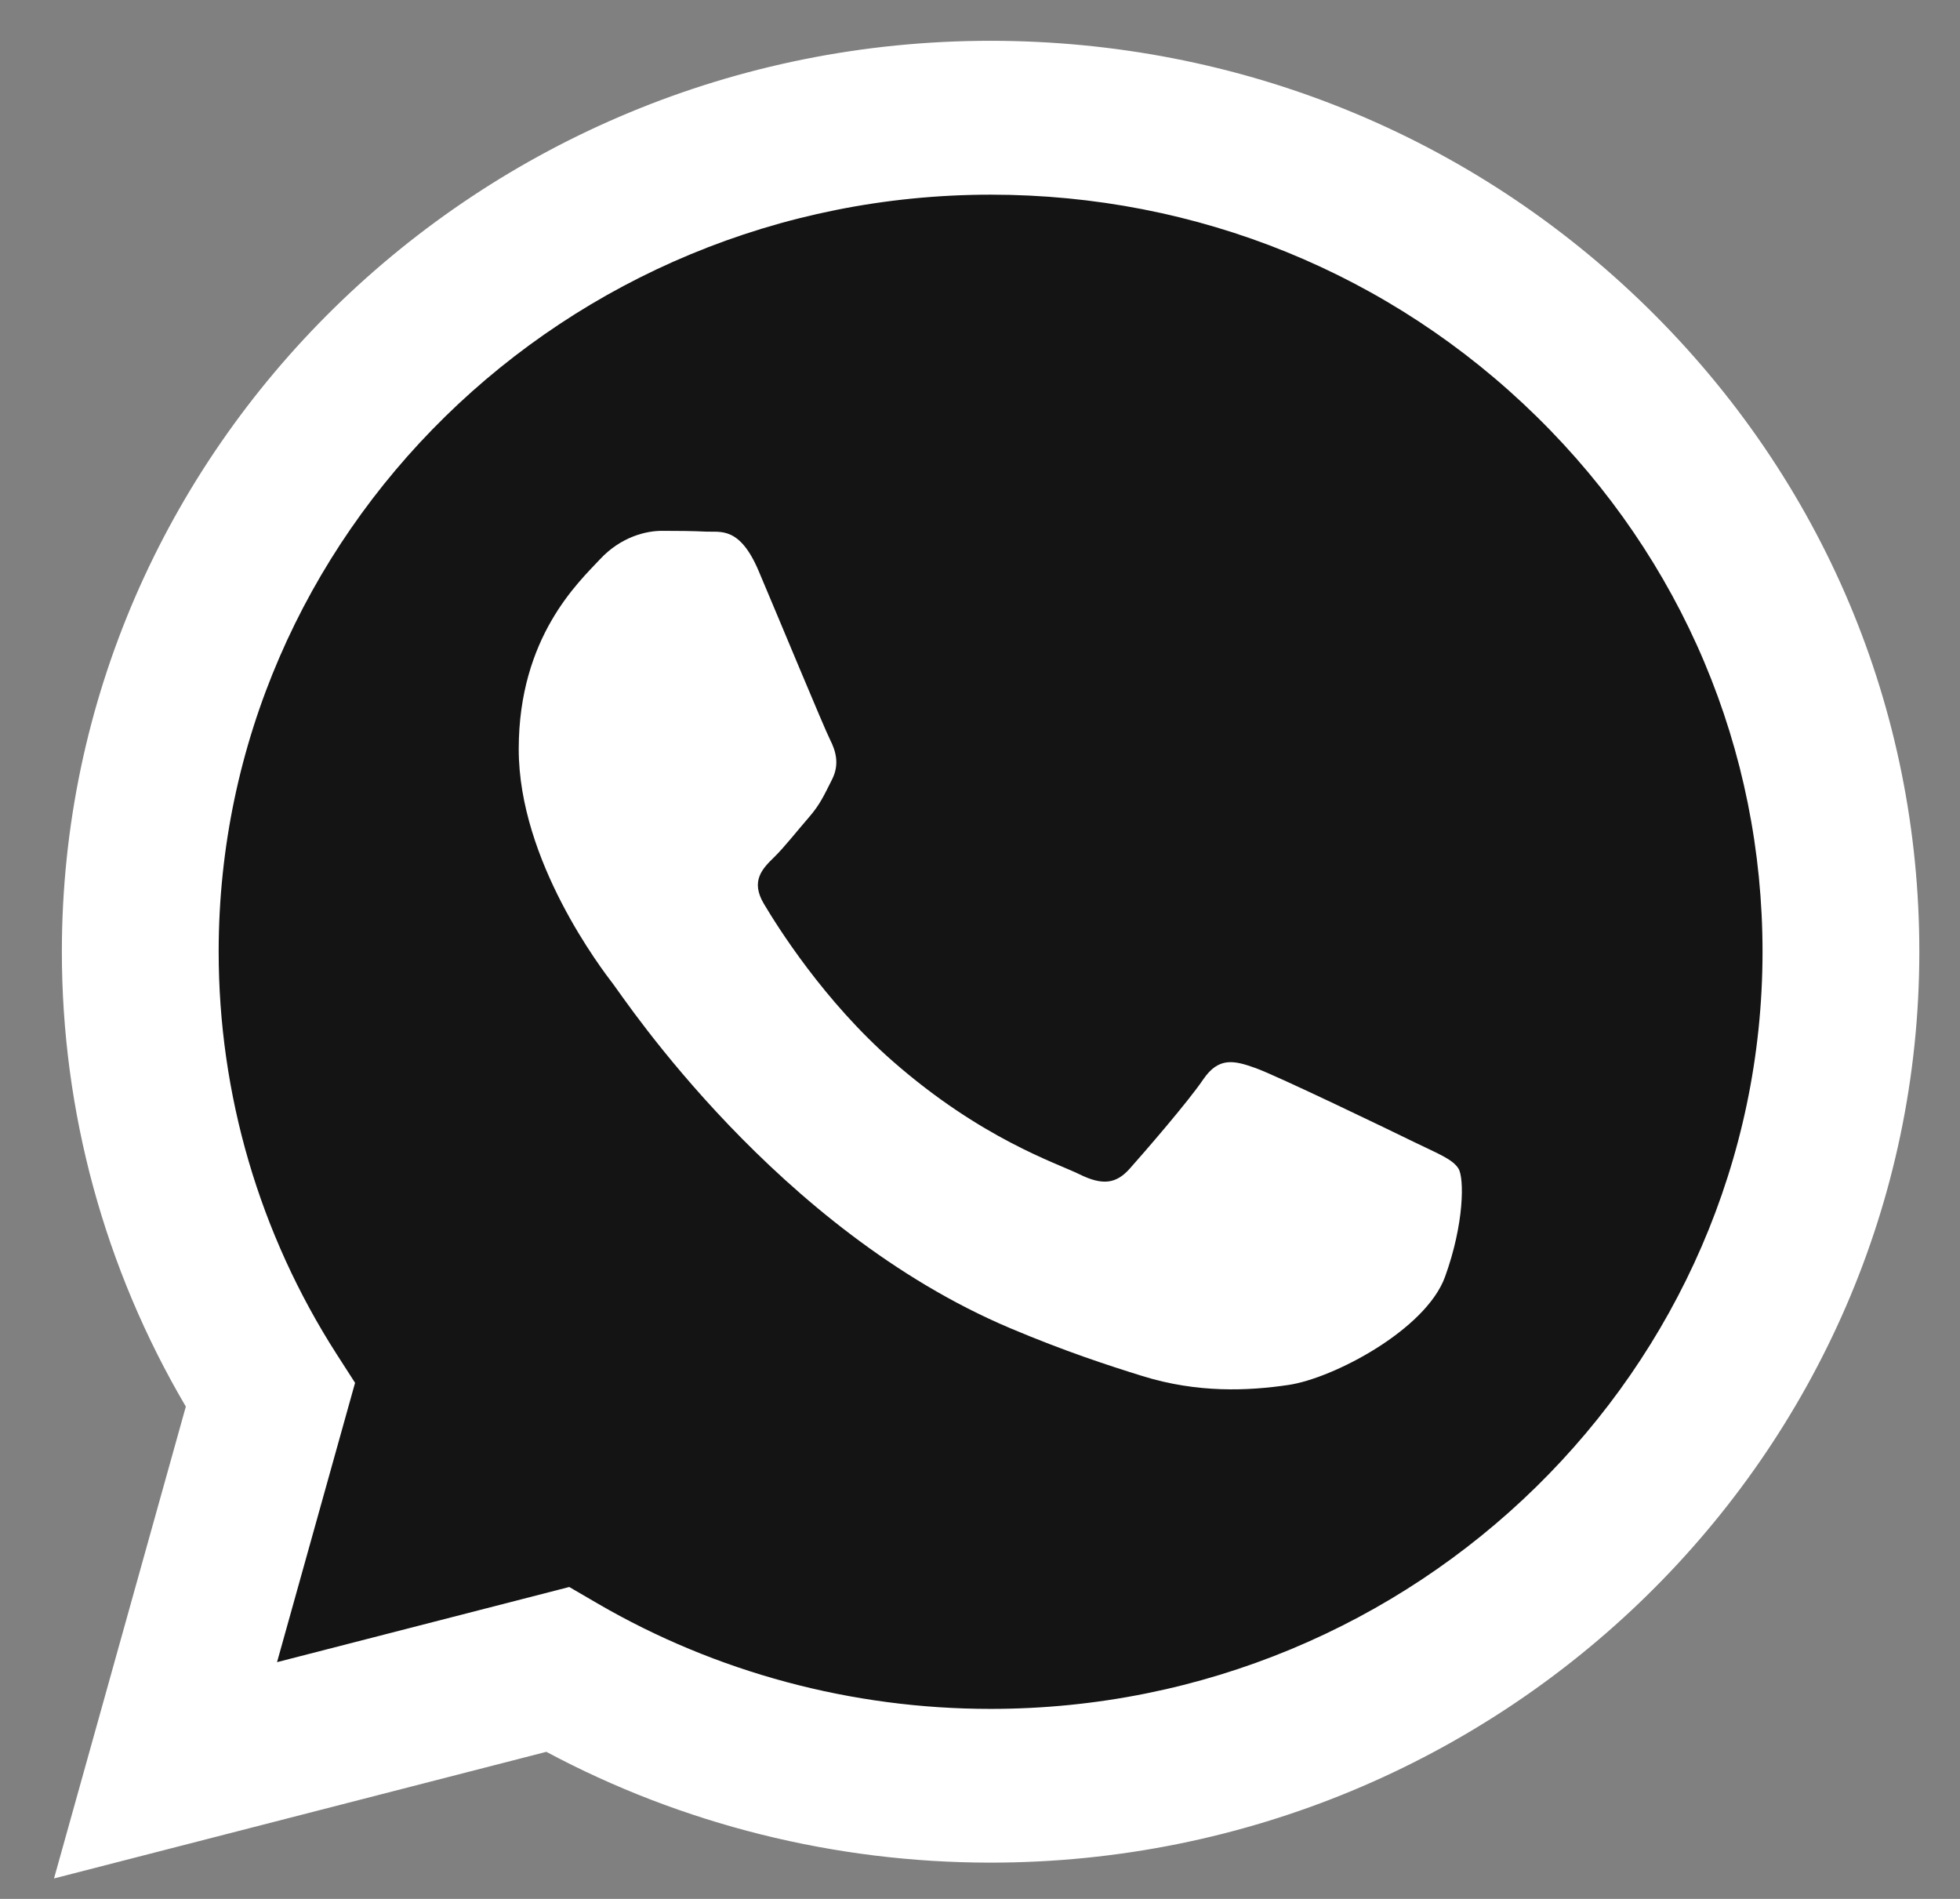 <?xml version="1.0" encoding="UTF-8"?> <svg xmlns="http://www.w3.org/2000/svg" width="32" height="31" viewBox="0 0 32 31" fill="none"><rect x="0" y="0" width="32" height="31" fill="#808080" stroke="none"/><path d="M16.173 0.666C20.229 0.668 24.036 2.216 26.899 5.025C29.762 7.835 31.338 11.57 31.336 15.542C31.333 23.736 24.534 30.405 16.173 30.408H16.166C13.629 30.407 11.135 29.783 8.92 28.599L0.882 30.666L3.034 22.963C1.707 20.708 1.009 18.15 1.01 15.53C1.014 7.334 7.816 0.666 16.173 0.666Z" fill="white"></path><path d="M16.179 3.178C19.545 3.179 22.709 4.465 25.089 6.801C27.468 9.136 28.778 12.241 28.776 15.543C28.773 22.356 23.12 27.898 16.174 27.898H16.169C13.907 27.898 11.689 27.302 9.754 26.176L9.294 25.908L4.523 27.135L5.797 22.575L5.497 22.108C4.235 20.141 3.569 17.867 3.57 15.532C3.573 8.72 9.227 3.178 16.179 3.178ZM10.806 8.666C10.553 8.666 10.142 8.759 9.795 9.131C9.448 9.503 8.469 10.401 8.469 12.229C8.469 14.058 9.826 15.824 10.016 16.072C10.205 16.32 12.688 20.072 16.488 21.681C17.392 22.063 18.098 22.292 18.648 22.463C19.556 22.746 20.382 22.706 21.034 22.61C21.762 22.504 23.276 21.712 23.592 20.845C23.907 19.977 23.907 19.233 23.812 19.078C23.718 18.923 23.466 18.829 23.087 18.644C22.708 18.458 20.846 17.56 20.498 17.436C20.151 17.312 19.898 17.25 19.645 17.621C19.393 17.993 18.666 18.83 18.445 19.078C18.224 19.326 18.003 19.357 17.625 19.171C17.246 18.985 16.025 18.593 14.578 17.327C13.452 16.342 12.692 15.126 12.471 14.754C12.25 14.382 12.447 14.181 12.637 13.996C12.807 13.83 13.016 13.562 13.205 13.345C13.394 13.128 13.458 12.973 13.584 12.726C13.71 12.478 13.646 12.261 13.552 12.075C13.457 11.889 12.7 10.06 12.384 9.316C12.076 8.593 11.764 8.69 11.531 8.679C11.311 8.668 11.058 8.666 10.806 8.666Z" fill="#141414"></path></svg> 
